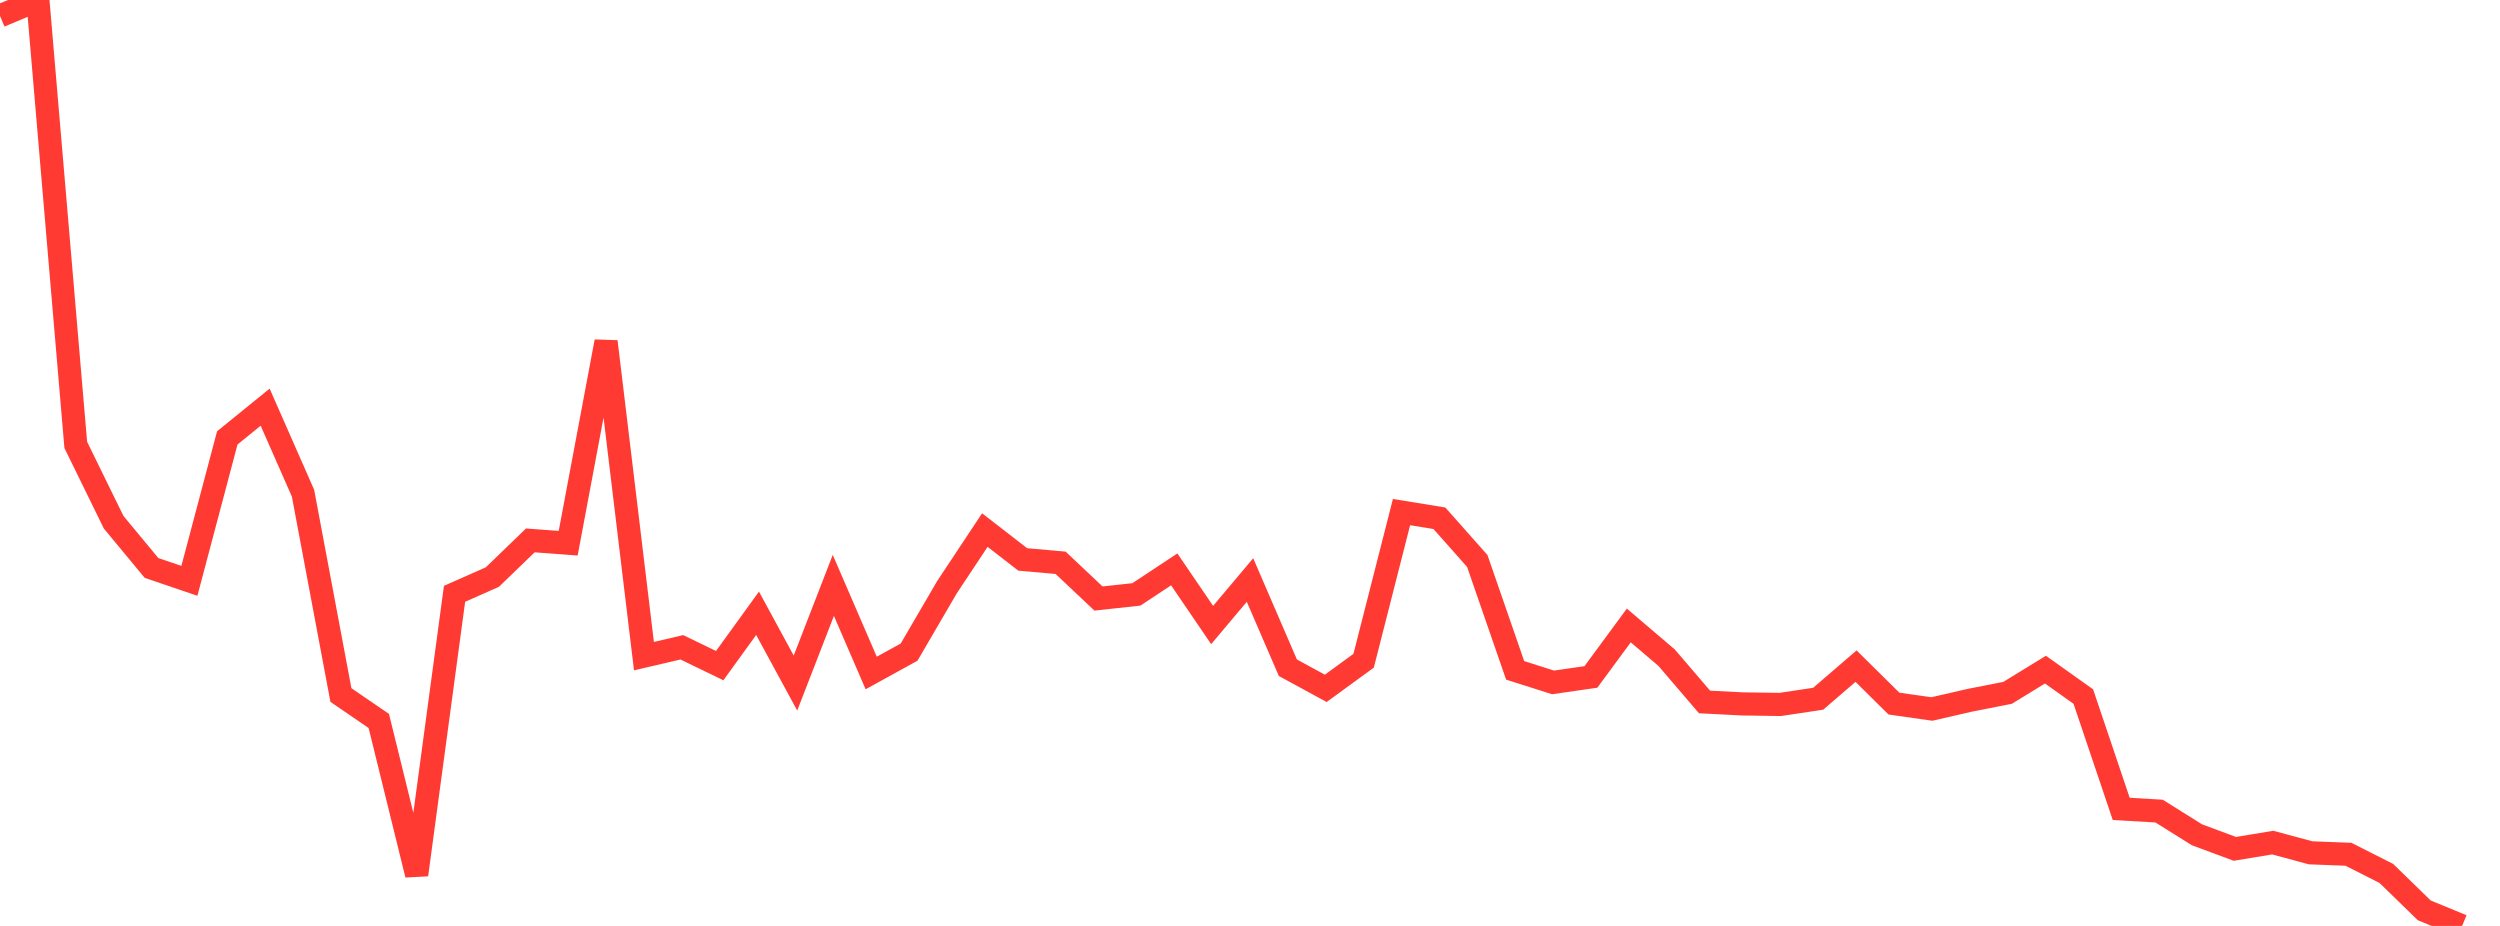 <?xml version="1.0" standalone="no"?>
<!DOCTYPE svg PUBLIC "-//W3C//DTD SVG 1.1//EN" "http://www.w3.org/Graphics/SVG/1.1/DTD/svg11.dtd">

<svg width="135" height="50" viewBox="0 0 135 50" preserveAspectRatio="none" 
  xmlns="http://www.w3.org/2000/svg"
  xmlns:xlink="http://www.w3.org/1999/xlink">


<polyline points="0.0, 0.858 2.045, 0.0 4.091, 24.023 6.136, 28.2 8.182, 30.669 10.227, 31.365 12.273, 23.647 14.318, 21.987 16.364, 26.636 18.409, 37.531 20.455, 38.931 22.5, 47.238 24.545, 32.066 26.591, 31.16 28.636, 29.182 30.682, 29.333 32.727, 18.444 34.773, 35.432 36.818, 34.954 38.864, 35.944 40.909, 33.117 42.955, 36.886 45.0, 31.611 47.045, 36.342 49.091, 35.215 51.136, 31.709 53.182, 28.624 55.227, 30.209 57.273, 30.391 59.318, 32.32 61.364, 32.098 63.409, 30.747 65.455, 33.751 67.5, 31.321 69.545, 36.057 71.591, 37.171 73.636, 35.68 75.682, 27.653 77.727, 27.986 79.773, 30.292 81.818, 36.199 83.864, 36.85 85.909, 36.555 87.955, 33.775 90.0, 35.518 92.045, 37.906 94.091, 38.011 96.136, 38.04 98.182, 37.732 100.227, 35.971 102.273, 37.994 104.318, 38.286 106.364, 37.816 108.409, 37.414 110.455, 36.16 112.5, 37.615 114.545, 43.679 116.591, 43.799 118.636, 45.079 120.682, 45.839 122.727, 45.5 124.773, 46.052 126.818, 46.131 128.864, 47.167 130.909, 49.159 132.955, 50.0" fill="none" stroke="#ff3a33" stroke-width="1.25"/>

</svg>
